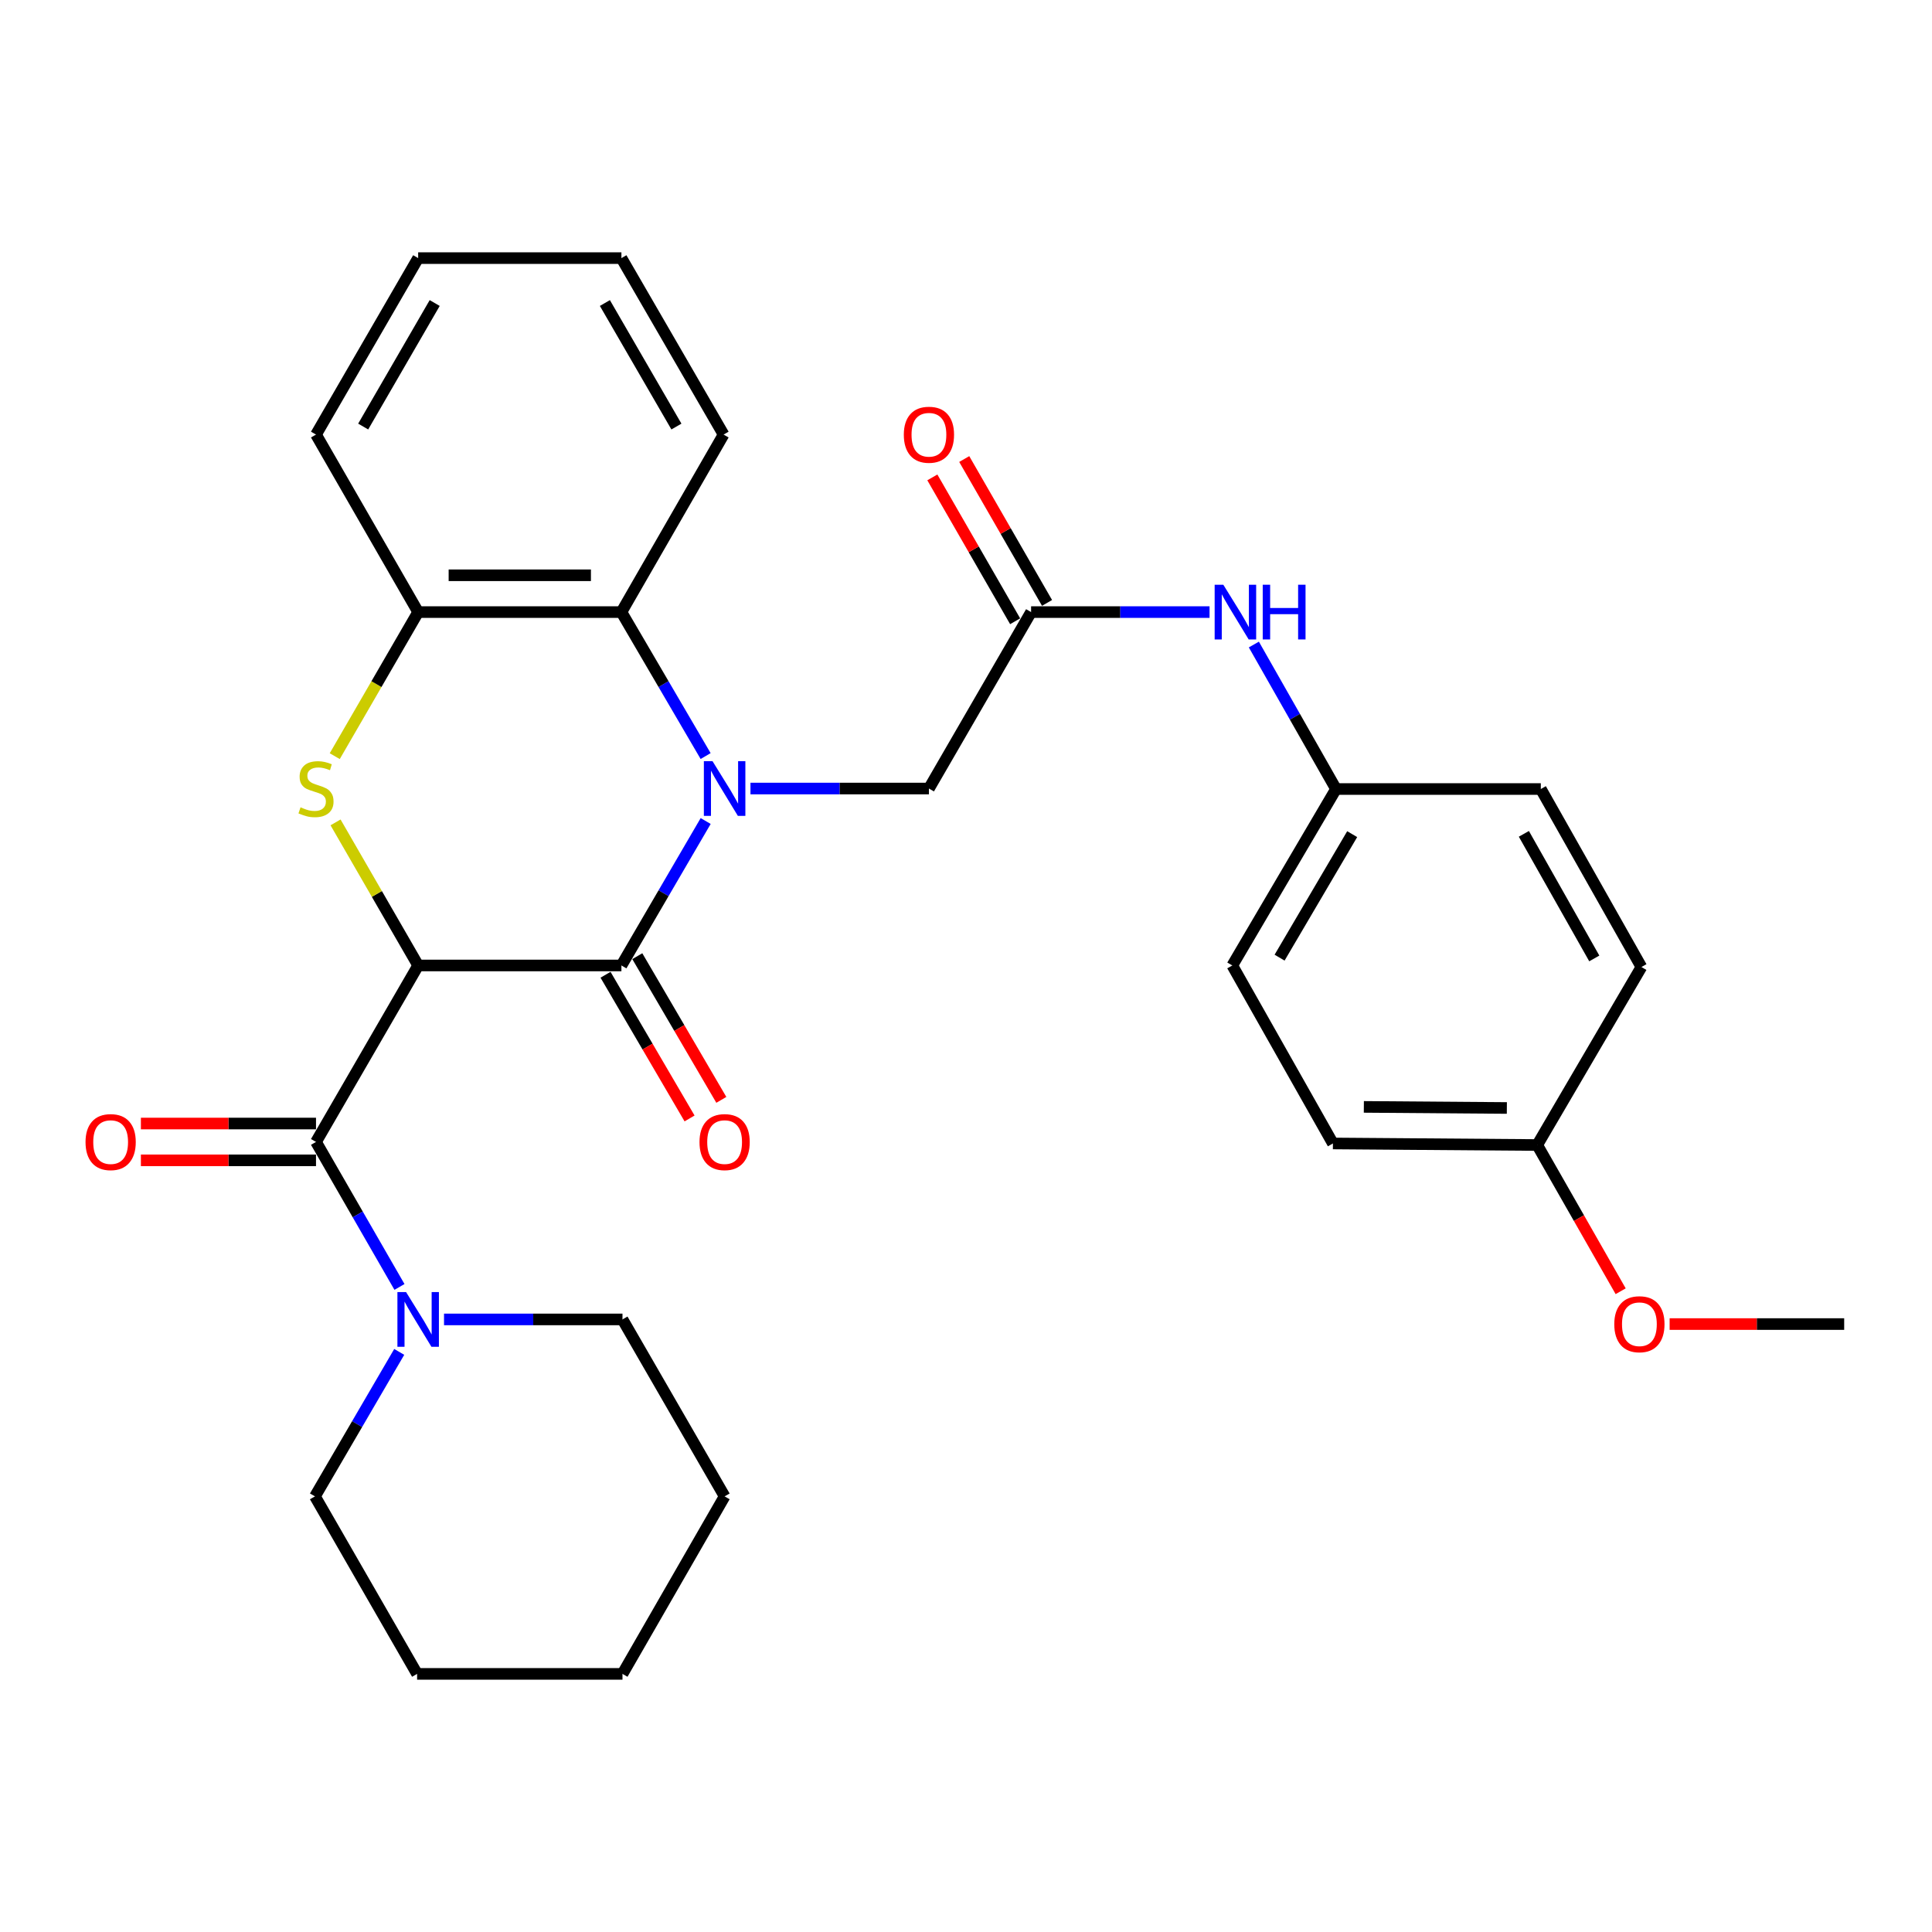 <?xml version='1.0' encoding='iso-8859-1'?>
<svg version='1.1' baseProfile='full'
              xmlns='http://www.w3.org/2000/svg'
                      xmlns:rdkit='http://www.rdkit.org/xml'
                      xmlns:xlink='http://www.w3.org/1999/xlink'
                  xml:space='preserve'
width='1000px' height='1000px' viewBox='0 0 1000 1000'>
<!-- END OF HEADER -->
<rect style='opacity:1.0;fill:#FFFFFF;stroke:none' width='1000' height='1000' x='0' y='0'> </rect>
<path class='bond-1' d='M 216.441,499.725 L 321.644,499.725' style='fill:none;fill-rule:evenodd;stroke:#000000;stroke-width:6px;stroke-linecap:butt;stroke-linejoin:miter;stroke-opacity:1' />
<path class='bond-2' d='M 216.441,499.725 L 195.061,462.696' style='fill:none;fill-rule:evenodd;stroke:#000000;stroke-width:6px;stroke-linecap:butt;stroke-linejoin:miter;stroke-opacity:1' />
<path class='bond-2' d='M 195.061,462.696 L 173.682,425.667' style='fill:none;fill-rule:evenodd;stroke:#CCCC00;stroke-width:6px;stroke-linecap:butt;stroke-linejoin:miter;stroke-opacity:1' />
<path class='bond-3' d='M 216.441,499.725 L 163.564,591.063' style='fill:none;fill-rule:evenodd;stroke:#000000;stroke-width:6px;stroke-linecap:butt;stroke-linejoin:miter;stroke-opacity:1' />
<path class='bond-0' d='M 365.255,424.954 L 343.45,462.339' style='fill:none;fill-rule:evenodd;stroke:#0000FF;stroke-width:6px;stroke-linecap:butt;stroke-linejoin:miter;stroke-opacity:1' />
<path class='bond-0' d='M 343.45,462.339 L 321.644,499.725' style='fill:none;fill-rule:evenodd;stroke:#000000;stroke-width:6px;stroke-linecap:butt;stroke-linejoin:miter;stroke-opacity:1' />
<path class='bond-7' d='M 388.444,408.143 L 434.629,408.143' style='fill:none;fill-rule:evenodd;stroke:#0000FF;stroke-width:6px;stroke-linecap:butt;stroke-linejoin:miter;stroke-opacity:1' />
<path class='bond-7' d='M 434.629,408.143 L 480.814,408.143' style='fill:none;fill-rule:evenodd;stroke:#000000;stroke-width:6px;stroke-linecap:butt;stroke-linejoin:miter;stroke-opacity:1' />
<path class='bond-30' d='M 365.231,391.338 L 343.438,354.077' style='fill:none;fill-rule:evenodd;stroke:#0000FF;stroke-width:6px;stroke-linecap:butt;stroke-linejoin:miter;stroke-opacity:1' />
<path class='bond-30' d='M 343.438,354.077 L 321.644,316.815' style='fill:none;fill-rule:evenodd;stroke:#000000;stroke-width:6px;stroke-linecap:butt;stroke-linejoin:miter;stroke-opacity:1' />
<path class='bond-9' d='M 313.421,504.534 L 335.169,541.72' style='fill:none;fill-rule:evenodd;stroke:#000000;stroke-width:6px;stroke-linecap:butt;stroke-linejoin:miter;stroke-opacity:1' />
<path class='bond-9' d='M 335.169,541.72 L 356.916,578.907' style='fill:none;fill-rule:evenodd;stroke:#FF0000;stroke-width:6px;stroke-linecap:butt;stroke-linejoin:miter;stroke-opacity:1' />
<path class='bond-9' d='M 329.866,494.916 L 351.614,532.103' style='fill:none;fill-rule:evenodd;stroke:#000000;stroke-width:6px;stroke-linecap:butt;stroke-linejoin:miter;stroke-opacity:1' />
<path class='bond-9' d='M 351.614,532.103 L 373.361,569.289' style='fill:none;fill-rule:evenodd;stroke:#FF0000;stroke-width:6px;stroke-linecap:butt;stroke-linejoin:miter;stroke-opacity:1' />
<path class='bond-5' d='M 173.267,391.385 L 194.854,354.1' style='fill:none;fill-rule:evenodd;stroke:#CCCC00;stroke-width:6px;stroke-linecap:butt;stroke-linejoin:miter;stroke-opacity:1' />
<path class='bond-5' d='M 194.854,354.1 L 216.441,316.815' style='fill:none;fill-rule:evenodd;stroke:#000000;stroke-width:6px;stroke-linecap:butt;stroke-linejoin:miter;stroke-opacity:1' />
<path class='bond-6' d='M 163.564,591.063 L 185.165,628.592' style='fill:none;fill-rule:evenodd;stroke:#000000;stroke-width:6px;stroke-linecap:butt;stroke-linejoin:miter;stroke-opacity:1' />
<path class='bond-6' d='M 185.165,628.592 L 206.765,666.121' style='fill:none;fill-rule:evenodd;stroke:#0000FF;stroke-width:6px;stroke-linecap:butt;stroke-linejoin:miter;stroke-opacity:1' />
<path class='bond-11' d='M 163.564,581.538 L 118.246,581.538' style='fill:none;fill-rule:evenodd;stroke:#000000;stroke-width:6px;stroke-linecap:butt;stroke-linejoin:miter;stroke-opacity:1' />
<path class='bond-11' d='M 118.246,581.538 L 72.928,581.538' style='fill:none;fill-rule:evenodd;stroke:#FF0000;stroke-width:6px;stroke-linecap:butt;stroke-linejoin:miter;stroke-opacity:1' />
<path class='bond-11' d='M 163.564,600.589 L 118.246,600.589' style='fill:none;fill-rule:evenodd;stroke:#000000;stroke-width:6px;stroke-linecap:butt;stroke-linejoin:miter;stroke-opacity:1' />
<path class='bond-11' d='M 118.246,600.589 L 72.928,600.589' style='fill:none;fill-rule:evenodd;stroke:#FF0000;stroke-width:6px;stroke-linecap:butt;stroke-linejoin:miter;stroke-opacity:1' />
<path class='bond-4' d='M 321.644,316.815 L 216.441,316.815' style='fill:none;fill-rule:evenodd;stroke:#000000;stroke-width:6px;stroke-linecap:butt;stroke-linejoin:miter;stroke-opacity:1' />
<path class='bond-4' d='M 305.863,297.764 L 232.221,297.764' style='fill:none;fill-rule:evenodd;stroke:#000000;stroke-width:6px;stroke-linecap:butt;stroke-linejoin:miter;stroke-opacity:1' />
<path class='bond-21' d='M 321.644,316.815 L 374.531,224.937' style='fill:none;fill-rule:evenodd;stroke:#000000;stroke-width:6px;stroke-linecap:butt;stroke-linejoin:miter;stroke-opacity:1' />
<path class='bond-23' d='M 216.441,316.815 L 163.564,224.937' style='fill:none;fill-rule:evenodd;stroke:#000000;stroke-width:6px;stroke-linecap:butt;stroke-linejoin:miter;stroke-opacity:1' />
<path class='bond-19' d='M 229.825,682.931 L 276.009,682.931' style='fill:none;fill-rule:evenodd;stroke:#0000FF;stroke-width:6px;stroke-linecap:butt;stroke-linejoin:miter;stroke-opacity:1' />
<path class='bond-19' d='M 276.009,682.931 L 322.194,682.931' style='fill:none;fill-rule:evenodd;stroke:#000000;stroke-width:6px;stroke-linecap:butt;stroke-linejoin:miter;stroke-opacity:1' />
<path class='bond-20' d='M 206.637,699.741 L 184.83,737.132' style='fill:none;fill-rule:evenodd;stroke:#0000FF;stroke-width:6px;stroke-linecap:butt;stroke-linejoin:miter;stroke-opacity:1' />
<path class='bond-20' d='M 184.83,737.132 L 163.024,774.523' style='fill:none;fill-rule:evenodd;stroke:#000000;stroke-width:6px;stroke-linecap:butt;stroke-linejoin:miter;stroke-opacity:1' />
<path class='bond-8' d='M 480.814,408.143 L 533.691,316.815' style='fill:none;fill-rule:evenodd;stroke:#000000;stroke-width:6px;stroke-linecap:butt;stroke-linejoin:miter;stroke-opacity:1' />
<path class='bond-10' d='M 533.691,316.815 L 579.875,316.815' style='fill:none;fill-rule:evenodd;stroke:#000000;stroke-width:6px;stroke-linecap:butt;stroke-linejoin:miter;stroke-opacity:1' />
<path class='bond-10' d='M 579.875,316.815 L 626.06,316.815' style='fill:none;fill-rule:evenodd;stroke:#0000FF;stroke-width:6px;stroke-linecap:butt;stroke-linejoin:miter;stroke-opacity:1' />
<path class='bond-12' d='M 541.946,312.064 L 520.518,274.83' style='fill:none;fill-rule:evenodd;stroke:#000000;stroke-width:6px;stroke-linecap:butt;stroke-linejoin:miter;stroke-opacity:1' />
<path class='bond-12' d='M 520.518,274.83 L 499.089,237.596' style='fill:none;fill-rule:evenodd;stroke:#FF0000;stroke-width:6px;stroke-linecap:butt;stroke-linejoin:miter;stroke-opacity:1' />
<path class='bond-12' d='M 525.435,321.567 L 504.006,284.333' style='fill:none;fill-rule:evenodd;stroke:#000000;stroke-width:6px;stroke-linecap:butt;stroke-linejoin:miter;stroke-opacity:1' />
<path class='bond-12' d='M 504.006,284.333 L 482.578,247.099' style='fill:none;fill-rule:evenodd;stroke:#FF0000;stroke-width:6px;stroke-linecap:butt;stroke-linejoin:miter;stroke-opacity:1' />
<path class='bond-13' d='M 648.993,333.609 L 670.255,371.003' style='fill:none;fill-rule:evenodd;stroke:#0000FF;stroke-width:6px;stroke-linecap:butt;stroke-linejoin:miter;stroke-opacity:1' />
<path class='bond-13' d='M 670.255,371.003 L 691.516,408.397' style='fill:none;fill-rule:evenodd;stroke:#000000;stroke-width:6px;stroke-linecap:butt;stroke-linejoin:miter;stroke-opacity:1' />
<path class='bond-15' d='M 691.516,408.397 L 797.524,408.397' style='fill:none;fill-rule:evenodd;stroke:#000000;stroke-width:6px;stroke-linecap:butt;stroke-linejoin:miter;stroke-opacity:1' />
<path class='bond-16' d='M 691.516,408.397 L 637.835,499.725' style='fill:none;fill-rule:evenodd;stroke:#000000;stroke-width:6px;stroke-linecap:butt;stroke-linejoin:miter;stroke-opacity:1' />
<path class='bond-16' d='M 699.888,431.75 L 662.311,495.679' style='fill:none;fill-rule:evenodd;stroke:#000000;stroke-width:6px;stroke-linecap:butt;stroke-linejoin:miter;stroke-opacity:1' />
<path class='bond-14' d='M 795.661,592.661 L 689.918,591.857' style='fill:none;fill-rule:evenodd;stroke:#000000;stroke-width:6px;stroke-linecap:butt;stroke-linejoin:miter;stroke-opacity:1' />
<path class='bond-14' d='M 779.945,573.49 L 705.925,572.927' style='fill:none;fill-rule:evenodd;stroke:#000000;stroke-width:6px;stroke-linecap:butt;stroke-linejoin:miter;stroke-opacity:1' />
<path class='bond-22' d='M 795.661,592.661 L 817.258,630.503' style='fill:none;fill-rule:evenodd;stroke:#000000;stroke-width:6px;stroke-linecap:butt;stroke-linejoin:miter;stroke-opacity:1' />
<path class='bond-22' d='M 817.258,630.503 L 838.854,668.346' style='fill:none;fill-rule:evenodd;stroke:#FF0000;stroke-width:6px;stroke-linecap:butt;stroke-linejoin:miter;stroke-opacity:1' />
<path class='bond-33' d='M 795.661,592.661 L 849.596,500.529' style='fill:none;fill-rule:evenodd;stroke:#000000;stroke-width:6px;stroke-linecap:butt;stroke-linejoin:miter;stroke-opacity:1' />
<path class='bond-18' d='M 797.524,408.397 L 849.596,500.529' style='fill:none;fill-rule:evenodd;stroke:#000000;stroke-width:6px;stroke-linecap:butt;stroke-linejoin:miter;stroke-opacity:1' />
<path class='bond-18' d='M 788.75,431.591 L 825.2,496.083' style='fill:none;fill-rule:evenodd;stroke:#000000;stroke-width:6px;stroke-linecap:butt;stroke-linejoin:miter;stroke-opacity:1' />
<path class='bond-17' d='M 637.835,499.725 L 689.918,591.857' style='fill:none;fill-rule:evenodd;stroke:#000000;stroke-width:6px;stroke-linecap:butt;stroke-linejoin:miter;stroke-opacity:1' />
<path class='bond-25' d='M 322.194,682.931 L 375.06,774.523' style='fill:none;fill-rule:evenodd;stroke:#000000;stroke-width:6px;stroke-linecap:butt;stroke-linejoin:miter;stroke-opacity:1' />
<path class='bond-26' d='M 163.024,774.523 L 215.89,866.401' style='fill:none;fill-rule:evenodd;stroke:#000000;stroke-width:6px;stroke-linecap:butt;stroke-linejoin:miter;stroke-opacity:1' />
<path class='bond-32' d='M 374.531,224.937 L 321.644,133.599' style='fill:none;fill-rule:evenodd;stroke:#000000;stroke-width:6px;stroke-linecap:butt;stroke-linejoin:miter;stroke-opacity:1' />
<path class='bond-32' d='M 350.112,220.783 L 313.09,156.846' style='fill:none;fill-rule:evenodd;stroke:#000000;stroke-width:6px;stroke-linecap:butt;stroke-linejoin:miter;stroke-opacity:1' />
<path class='bond-24' d='M 864.198,685.333 L 909.372,685.333' style='fill:none;fill-rule:evenodd;stroke:#FF0000;stroke-width:6px;stroke-linecap:butt;stroke-linejoin:miter;stroke-opacity:1' />
<path class='bond-24' d='M 909.372,685.333 L 954.545,685.333' style='fill:none;fill-rule:evenodd;stroke:#000000;stroke-width:6px;stroke-linecap:butt;stroke-linejoin:miter;stroke-opacity:1' />
<path class='bond-28' d='M 163.564,224.937 L 216.441,133.599' style='fill:none;fill-rule:evenodd;stroke:#000000;stroke-width:6px;stroke-linecap:butt;stroke-linejoin:miter;stroke-opacity:1' />
<path class='bond-28' d='M 187.983,220.781 L 224.997,156.844' style='fill:none;fill-rule:evenodd;stroke:#000000;stroke-width:6px;stroke-linecap:butt;stroke-linejoin:miter;stroke-opacity:1' />
<path class='bond-31' d='M 375.06,774.523 L 322.194,866.401' style='fill:none;fill-rule:evenodd;stroke:#000000;stroke-width:6px;stroke-linecap:butt;stroke-linejoin:miter;stroke-opacity:1' />
<path class='bond-29' d='M 215.89,866.401 L 322.194,866.401' style='fill:none;fill-rule:evenodd;stroke:#000000;stroke-width:6px;stroke-linecap:butt;stroke-linejoin:miter;stroke-opacity:1' />
<path class='bond-27' d='M 321.644,133.599 L 216.441,133.599' style='fill:none;fill-rule:evenodd;stroke:#000000;stroke-width:6px;stroke-linecap:butt;stroke-linejoin:miter;stroke-opacity:1' />
<path  class='atom-1' d='M 368.8 393.983
L 378.08 408.983
Q 379 410.463, 380.48 413.143
Q 381.96 415.823, 382.04 415.983
L 382.04 393.983
L 385.8 393.983
L 385.8 422.303
L 381.92 422.303
L 371.96 405.903
Q 370.8 403.983, 369.56 401.783
Q 368.36 399.583, 368 398.903
L 368 422.303
L 364.32 422.303
L 364.32 393.983
L 368.8 393.983
' fill='#0000FF'/>
<path  class='atom-3' d='M 155.564 417.863
Q 155.884 417.983, 157.204 418.543
Q 158.524 419.103, 159.964 419.463
Q 161.444 419.783, 162.884 419.783
Q 165.564 419.783, 167.124 418.503
Q 168.684 417.183, 168.684 414.903
Q 168.684 413.343, 167.884 412.383
Q 167.124 411.423, 165.924 410.903
Q 164.724 410.383, 162.724 409.783
Q 160.204 409.023, 158.684 408.303
Q 157.204 407.583, 156.124 406.063
Q 155.084 404.543, 155.084 401.983
Q 155.084 398.423, 157.484 396.223
Q 159.924 394.023, 164.724 394.023
Q 168.004 394.023, 171.724 395.583
L 170.804 398.663
Q 167.404 397.263, 164.844 397.263
Q 162.084 397.263, 160.564 398.423
Q 159.044 399.543, 159.084 401.503
Q 159.084 403.023, 159.844 403.943
Q 160.644 404.863, 161.764 405.383
Q 162.924 405.903, 164.844 406.503
Q 167.404 407.303, 168.924 408.103
Q 170.444 408.903, 171.524 410.543
Q 172.644 412.143, 172.644 414.903
Q 172.644 418.823, 170.004 420.943
Q 167.404 423.023, 163.044 423.023
Q 160.524 423.023, 158.604 422.463
Q 156.724 421.943, 154.484 421.023
L 155.564 417.863
' fill='#CCCC00'/>
<path  class='atom-7' d='M 210.181 668.771
L 219.461 683.771
Q 220.381 685.251, 221.861 687.931
Q 223.341 690.611, 223.421 690.771
L 223.421 668.771
L 227.181 668.771
L 227.181 697.091
L 223.301 697.091
L 213.341 680.691
Q 212.181 678.771, 210.941 676.571
Q 209.741 674.371, 209.381 673.691
L 209.381 697.091
L 205.701 697.091
L 205.701 668.771
L 210.181 668.771
' fill='#0000FF'/>
<path  class='atom-10' d='M 362.06 591.143
Q 362.06 584.343, 365.42 580.543
Q 368.78 576.743, 375.06 576.743
Q 381.34 576.743, 384.7 580.543
Q 388.06 584.343, 388.06 591.143
Q 388.06 598.023, 384.66 601.943
Q 381.26 605.823, 375.06 605.823
Q 368.82 605.823, 365.42 601.943
Q 362.06 598.063, 362.06 591.143
M 375.06 602.623
Q 379.38 602.623, 381.7 599.743
Q 384.06 596.823, 384.06 591.143
Q 384.06 585.583, 381.7 582.783
Q 379.38 579.943, 375.06 579.943
Q 370.74 579.943, 368.38 582.743
Q 366.06 585.543, 366.06 591.143
Q 366.06 596.863, 368.38 599.743
Q 370.74 602.623, 375.06 602.623
' fill='#FF0000'/>
<path  class='atom-11' d='M 633.184 302.655
L 642.464 317.655
Q 643.384 319.135, 644.864 321.815
Q 646.344 324.495, 646.424 324.655
L 646.424 302.655
L 650.184 302.655
L 650.184 330.975
L 646.304 330.975
L 636.344 314.575
Q 635.184 312.655, 633.944 310.455
Q 632.744 308.255, 632.384 307.575
L 632.384 330.975
L 628.704 330.975
L 628.704 302.655
L 633.184 302.655
' fill='#0000FF'/>
<path  class='atom-11' d='M 653.584 302.655
L 657.424 302.655
L 657.424 314.695
L 671.904 314.695
L 671.904 302.655
L 675.744 302.655
L 675.744 330.975
L 671.904 330.975
L 671.904 317.895
L 657.424 317.895
L 657.424 330.975
L 653.584 330.975
L 653.584 302.655
' fill='#0000FF'/>
<path  class='atom-12' d='M 44.271 591.143
Q 44.271 584.343, 47.631 580.543
Q 50.991 576.743, 57.271 576.743
Q 63.551 576.743, 66.911 580.543
Q 70.271 584.343, 70.271 591.143
Q 70.271 598.023, 66.871 601.943
Q 63.471 605.823, 57.271 605.823
Q 51.031 605.823, 47.631 601.943
Q 44.271 598.063, 44.271 591.143
M 57.271 602.623
Q 61.591 602.623, 63.911 599.743
Q 66.271 596.823, 66.271 591.143
Q 66.271 585.583, 63.911 582.783
Q 61.591 579.943, 57.271 579.943
Q 52.951 579.943, 50.591 582.743
Q 48.271 585.543, 48.271 591.143
Q 48.271 596.863, 50.591 599.743
Q 52.951 602.623, 57.271 602.623
' fill='#FF0000'/>
<path  class='atom-13' d='M 467.814 225.017
Q 467.814 218.217, 471.174 214.417
Q 474.534 210.617, 480.814 210.617
Q 487.094 210.617, 490.454 214.417
Q 493.814 218.217, 493.814 225.017
Q 493.814 231.897, 490.414 235.817
Q 487.014 239.697, 480.814 239.697
Q 474.574 239.697, 471.174 235.817
Q 467.814 231.937, 467.814 225.017
M 480.814 236.497
Q 485.134 236.497, 487.454 233.617
Q 489.814 230.697, 489.814 225.017
Q 489.814 219.457, 487.454 216.657
Q 485.134 213.817, 480.814 213.817
Q 476.494 213.817, 474.134 216.617
Q 471.814 219.417, 471.814 225.017
Q 471.814 230.737, 474.134 233.617
Q 476.494 236.497, 480.814 236.497
' fill='#FF0000'/>
<path  class='atom-23' d='M 835.549 685.413
Q 835.549 678.613, 838.909 674.813
Q 842.269 671.013, 848.549 671.013
Q 854.829 671.013, 858.189 674.813
Q 861.549 678.613, 861.549 685.413
Q 861.549 692.293, 858.149 696.213
Q 854.749 700.093, 848.549 700.093
Q 842.309 700.093, 838.909 696.213
Q 835.549 692.333, 835.549 685.413
M 848.549 696.893
Q 852.869 696.893, 855.189 694.013
Q 857.549 691.093, 857.549 685.413
Q 857.549 679.853, 855.189 677.053
Q 852.869 674.213, 848.549 674.213
Q 844.229 674.213, 841.869 677.013
Q 839.549 679.813, 839.549 685.413
Q 839.549 691.133, 841.869 694.013
Q 844.229 696.893, 848.549 696.893
' fill='#FF0000'/>
</svg>
